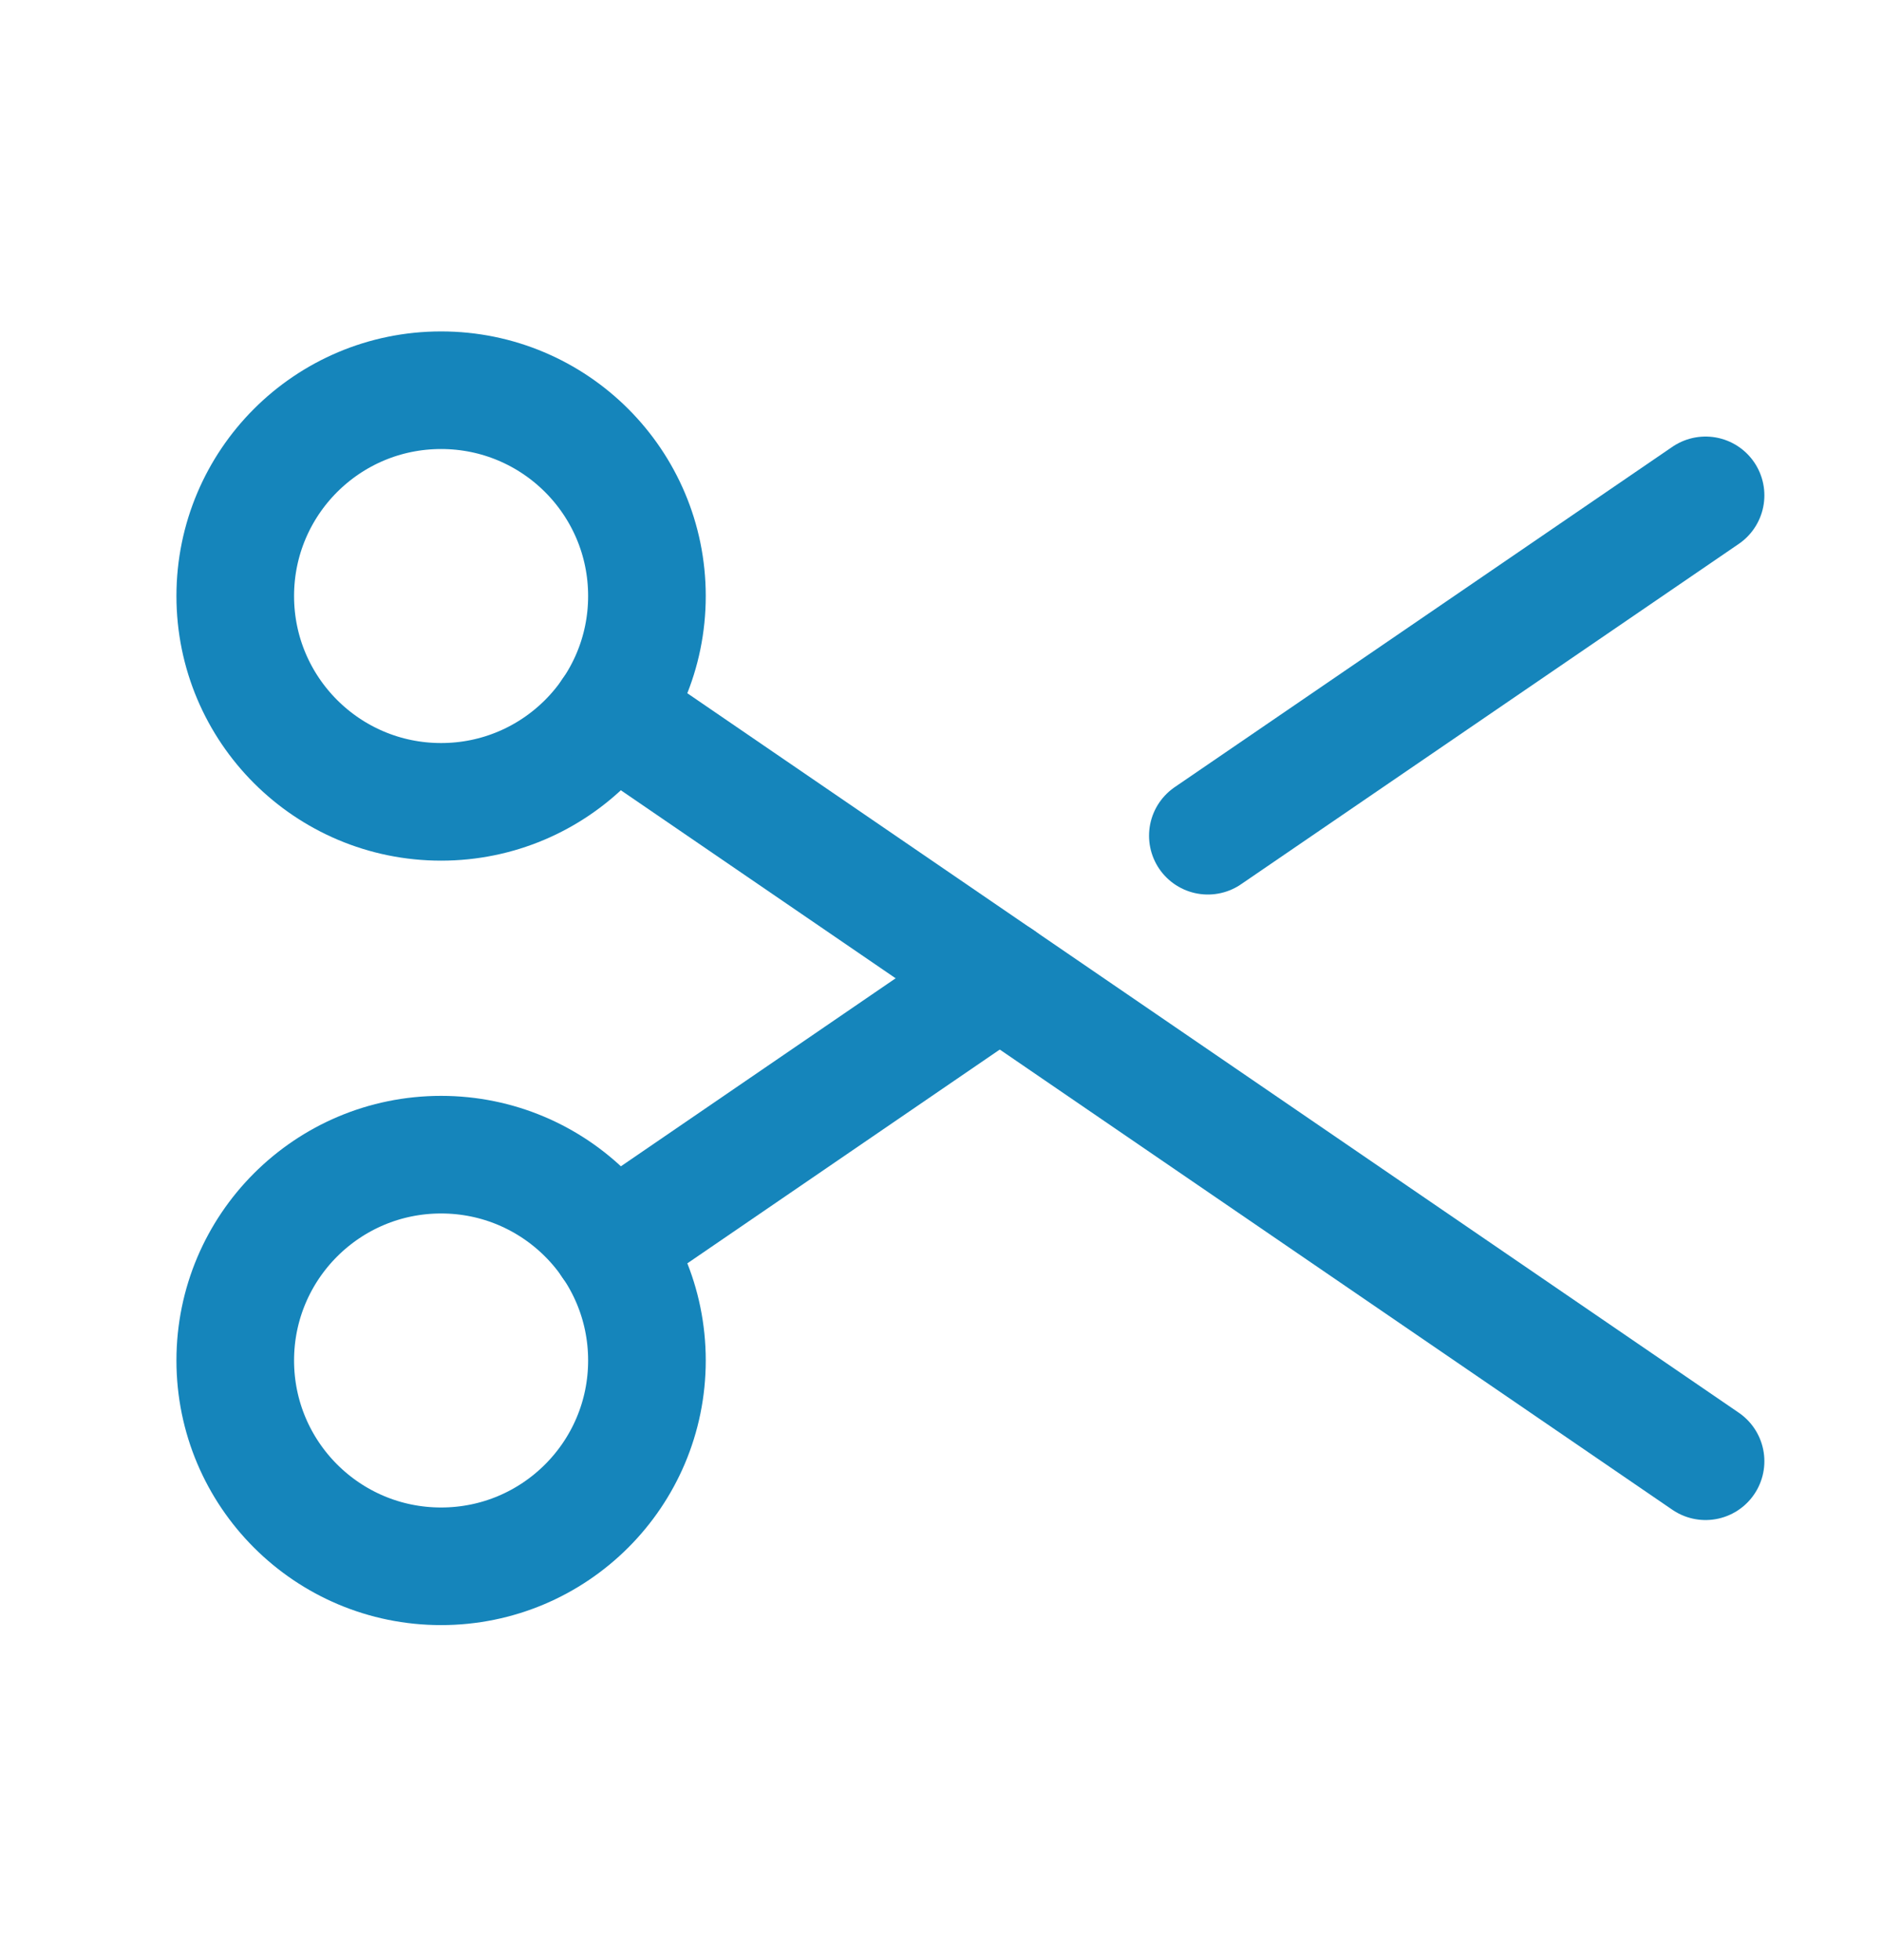 <?xml version="1.0" encoding="UTF-8"?>
<svg xmlns="http://www.w3.org/2000/svg" width="24" height="25" viewBox="0 0 24 25" fill="none">
    <path d="M5.625 10.227C7.075 10.227 8.25 9.052 8.25 7.602C8.25 6.152 7.075 4.977 5.625 4.977C4.175 4.977 3 6.152 3 7.602C3 9.052 4.175 10.227 5.625 10.227Z" stroke="#1585BB" stroke-width="1.5" stroke-linecap="round" stroke-linejoin="round"/>
    <path d="M5.625 19.977C7.075 19.977 8.25 18.802 8.25 17.352C8.25 15.902 7.075 14.727 5.625 14.727C4.175 14.727 3 15.902 3 17.352C3 18.802 4.175 19.977 5.625 19.977Z" stroke="#1585BB" stroke-width="1.5" stroke-linecap="round" stroke-linejoin="round"/>
    <path d="M12.75 12.477L7.791 15.871" stroke="#1585BB" stroke-width="1.5" stroke-linecap="round" stroke-linejoin="round"/>
    <path d="M21.75 6.318L15.403 10.659" stroke="#1585BB" stroke-width="1.5" stroke-linecap="round" stroke-linejoin="round"/>
    <path d="M21.75 18.637L7.791 9.084" stroke="#1585BB" stroke-width="1.5" stroke-linecap="round" stroke-linejoin="round"/>
</svg>